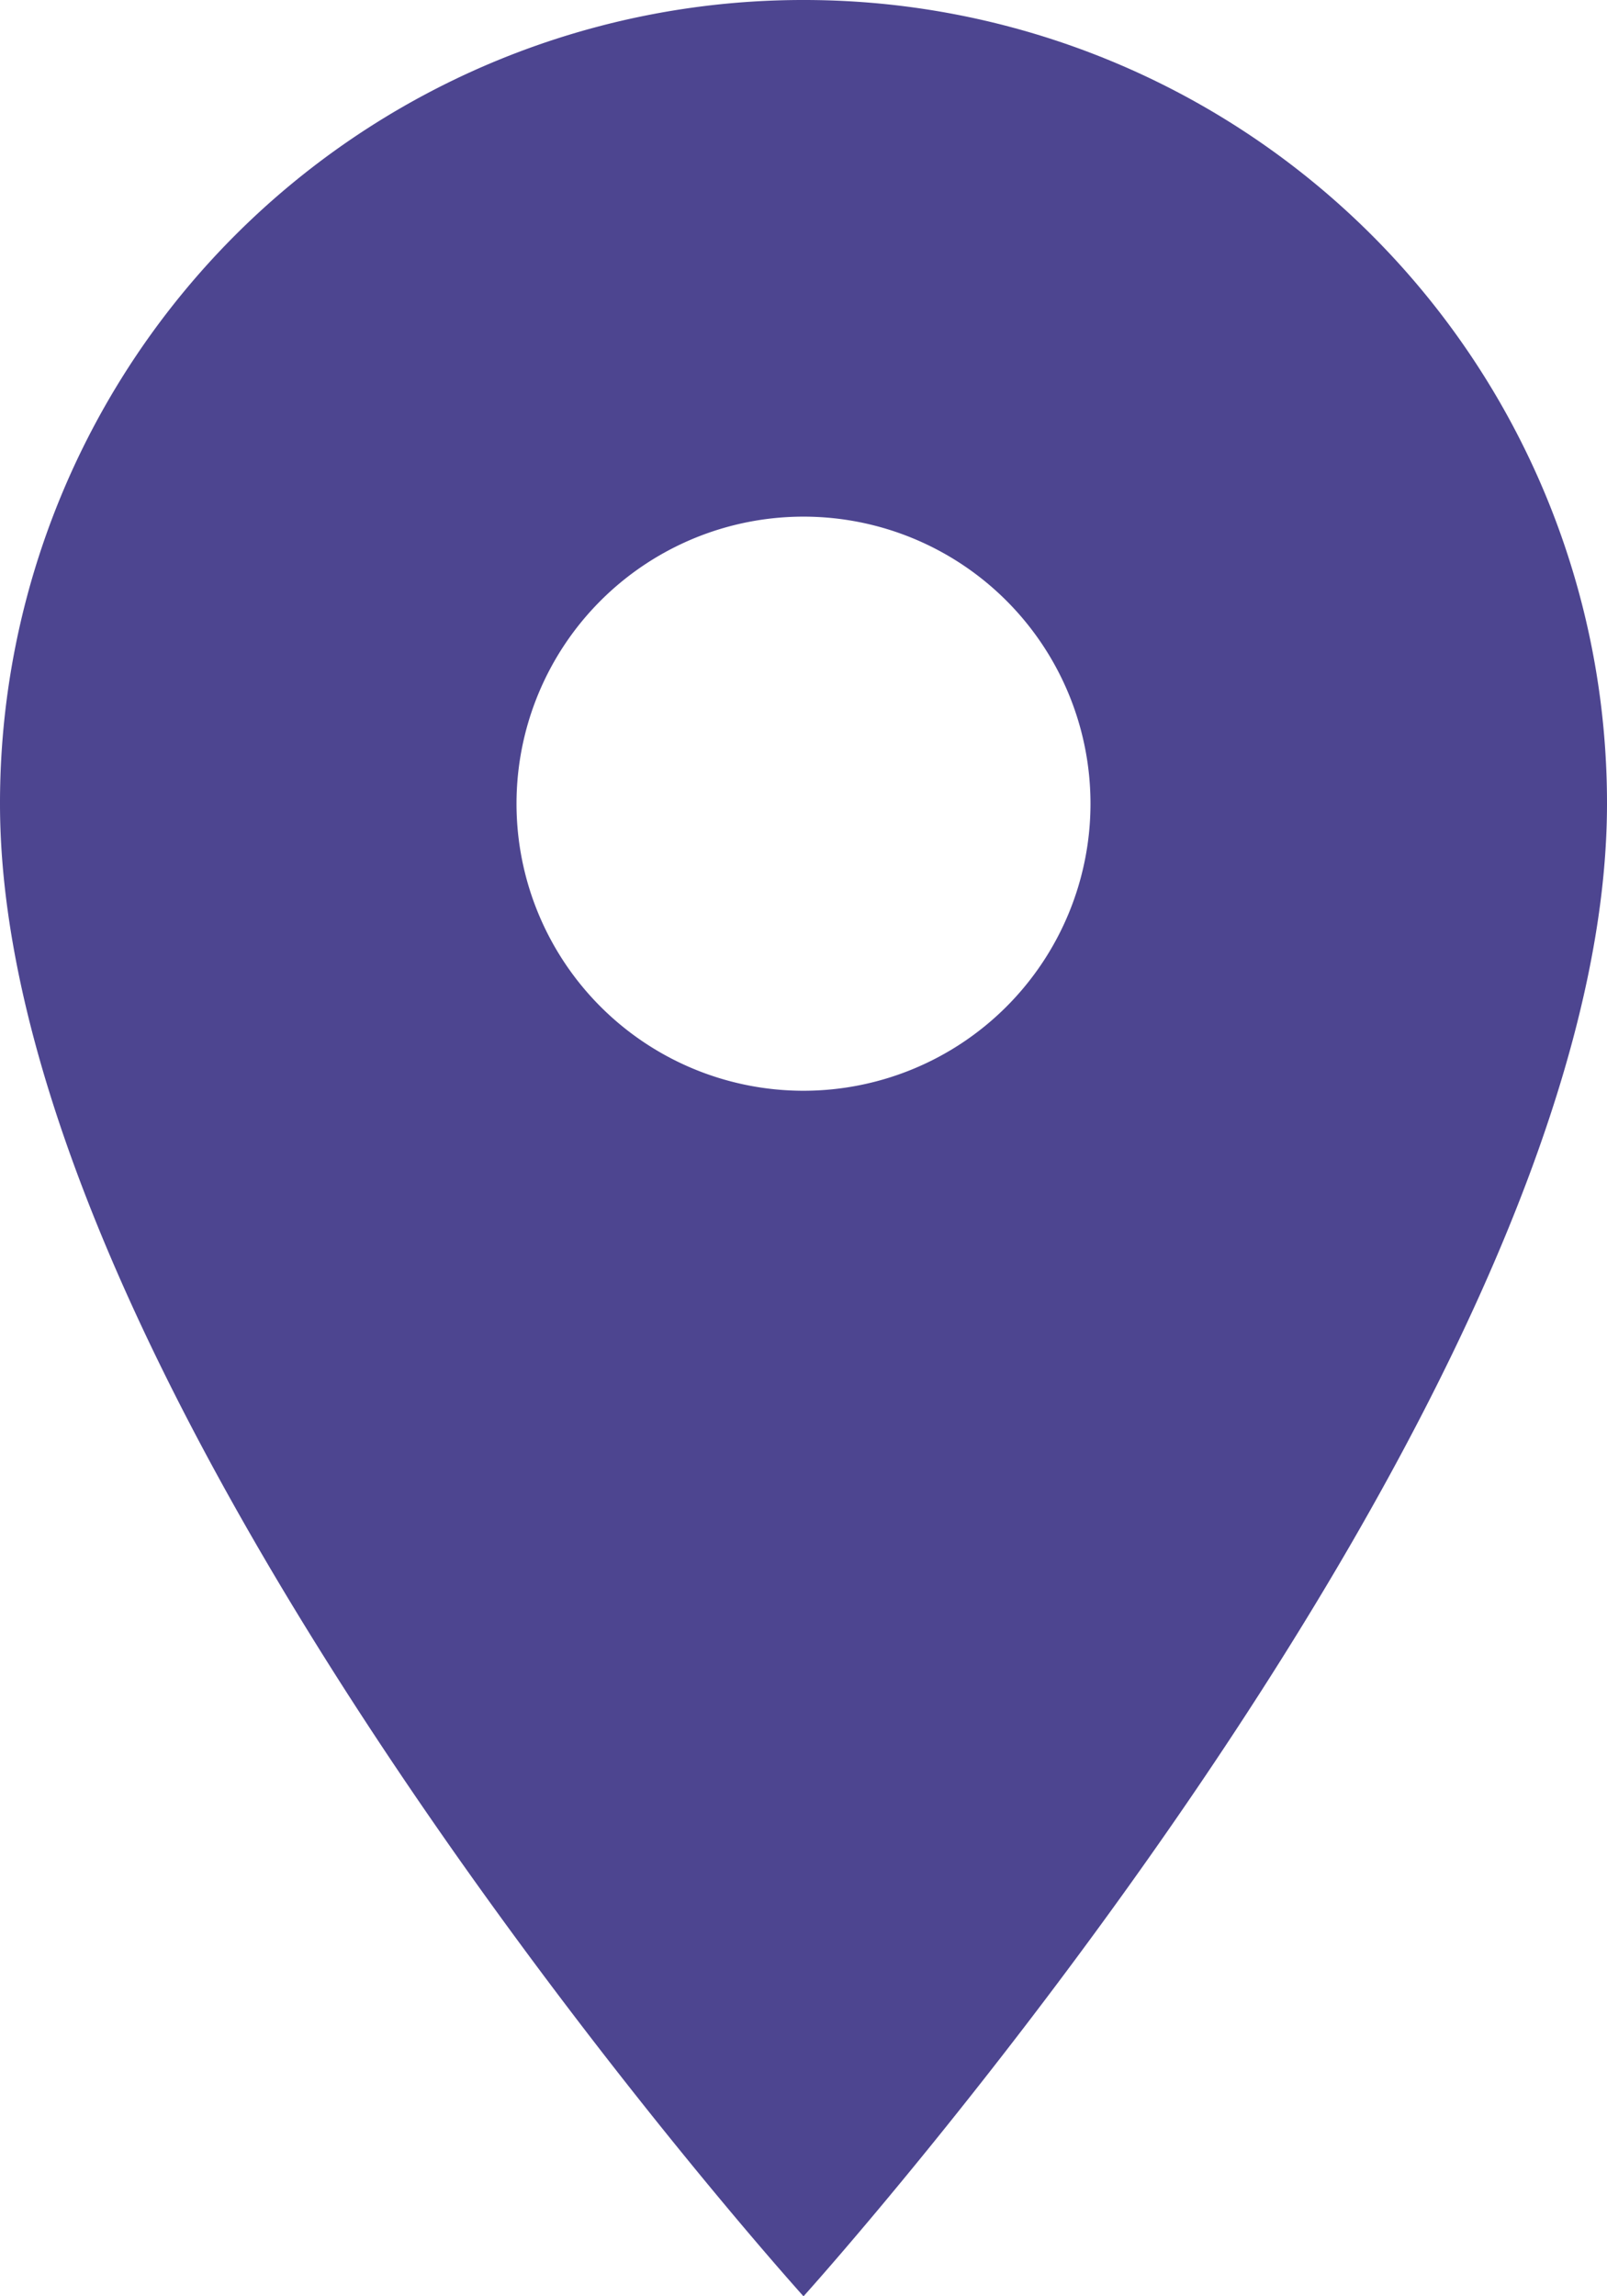 <svg xmlns="http://www.w3.org/2000/svg" width="29.056" height="41.508" viewBox="0 0 29.056 41.508">
  <path id="Icon_material-location-on" data-name="Icon material-location-on" d="M22.028,3A14.517,14.517,0,0,0,7.5,17.528c0,10.9,14.528,26.981,14.528,26.981S36.556,28.424,36.556,17.528A14.517,14.517,0,0,0,22.028,3Zm0,19.717a5.189,5.189,0,1,1,5.189-5.189A5.19,5.19,0,0,1,22.028,22.717Z" transform="translate(-7.5 -3)" fill="#4d4590"/>
</svg>
